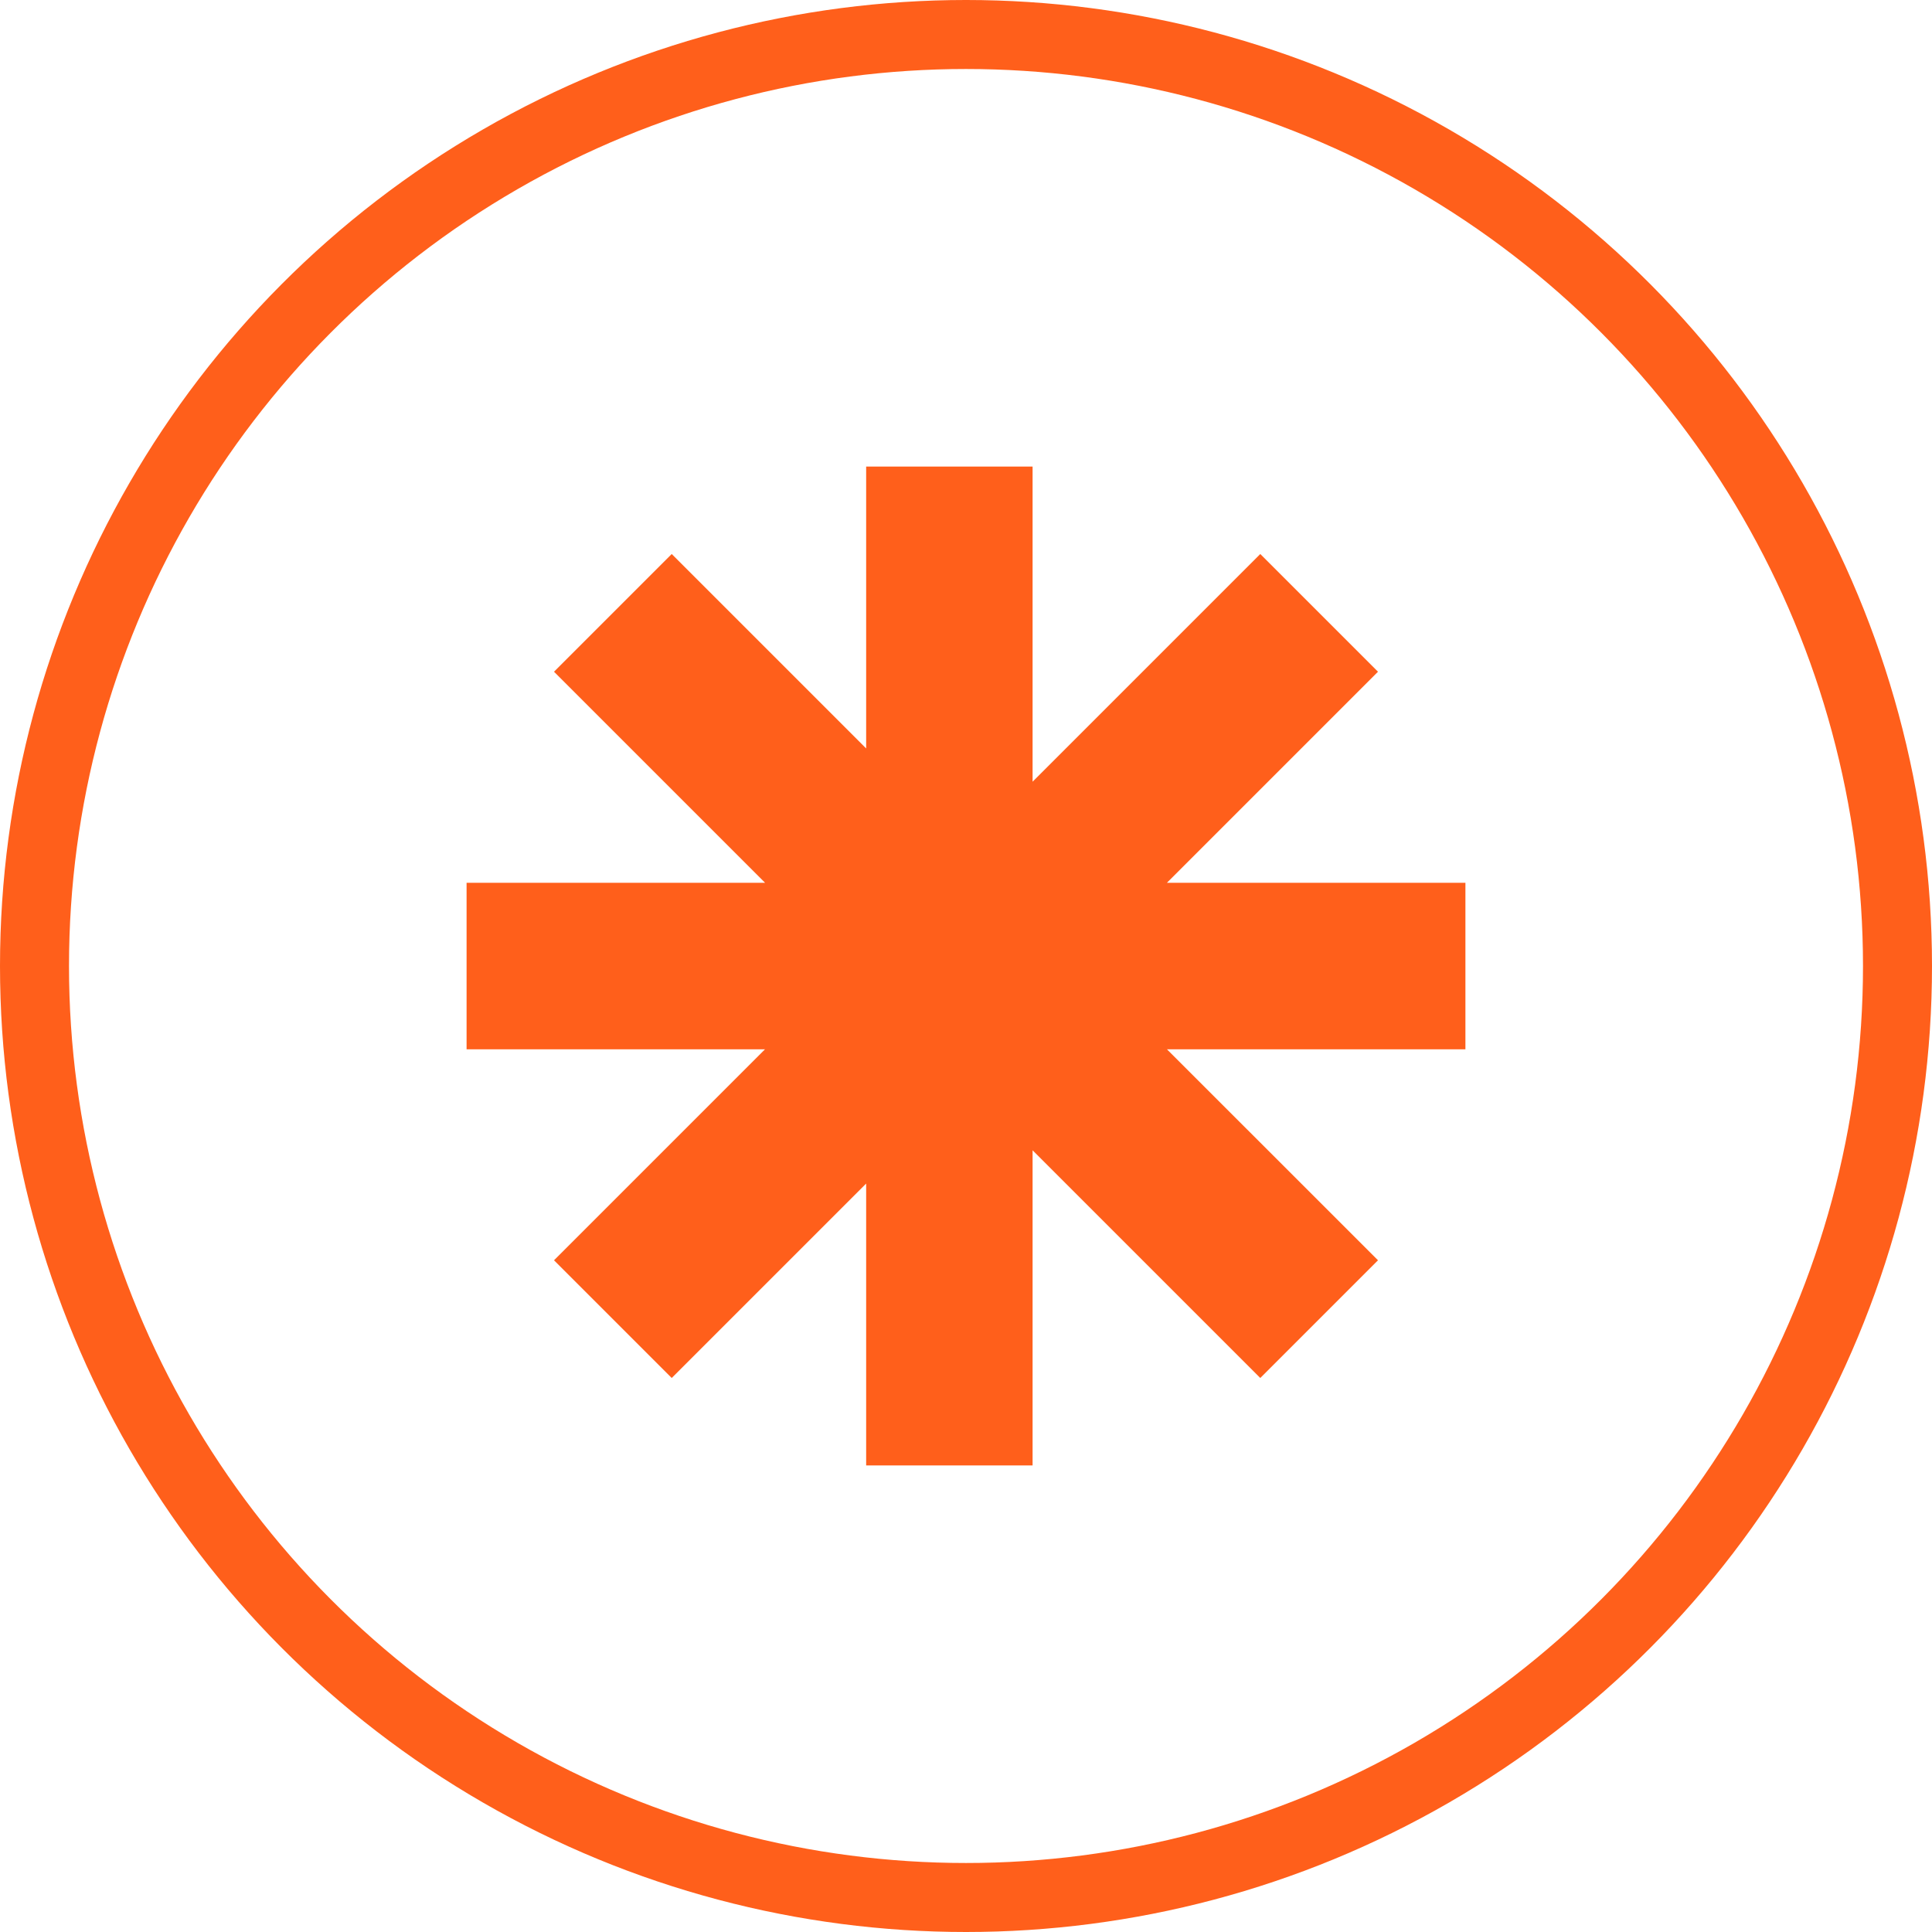 <?xml version="1.0" encoding="UTF-8"?> <svg xmlns="http://www.w3.org/2000/svg" width="28" height="28" viewBox="0 0 28 28" fill="none"> <circle cx="14" cy="14" r="13.5" stroke="#FF5F1B"></circle> <path fill-rule="evenodd" clip-rule="evenodd" d="M14.965 6.762H12.553V10.847L9.735 8.029L8.029 9.735L11.088 12.794H6.762L6.762 15.207H11.087L8.029 18.265L9.735 19.971L12.553 17.153V21.238H14.965V16.671L18.265 19.971L19.971 18.265L16.912 15.207H21.238V12.794H16.912L19.971 9.735L18.265 8.029L14.965 11.329V6.762Z" fill="#FF5F1B"></path> </svg> 